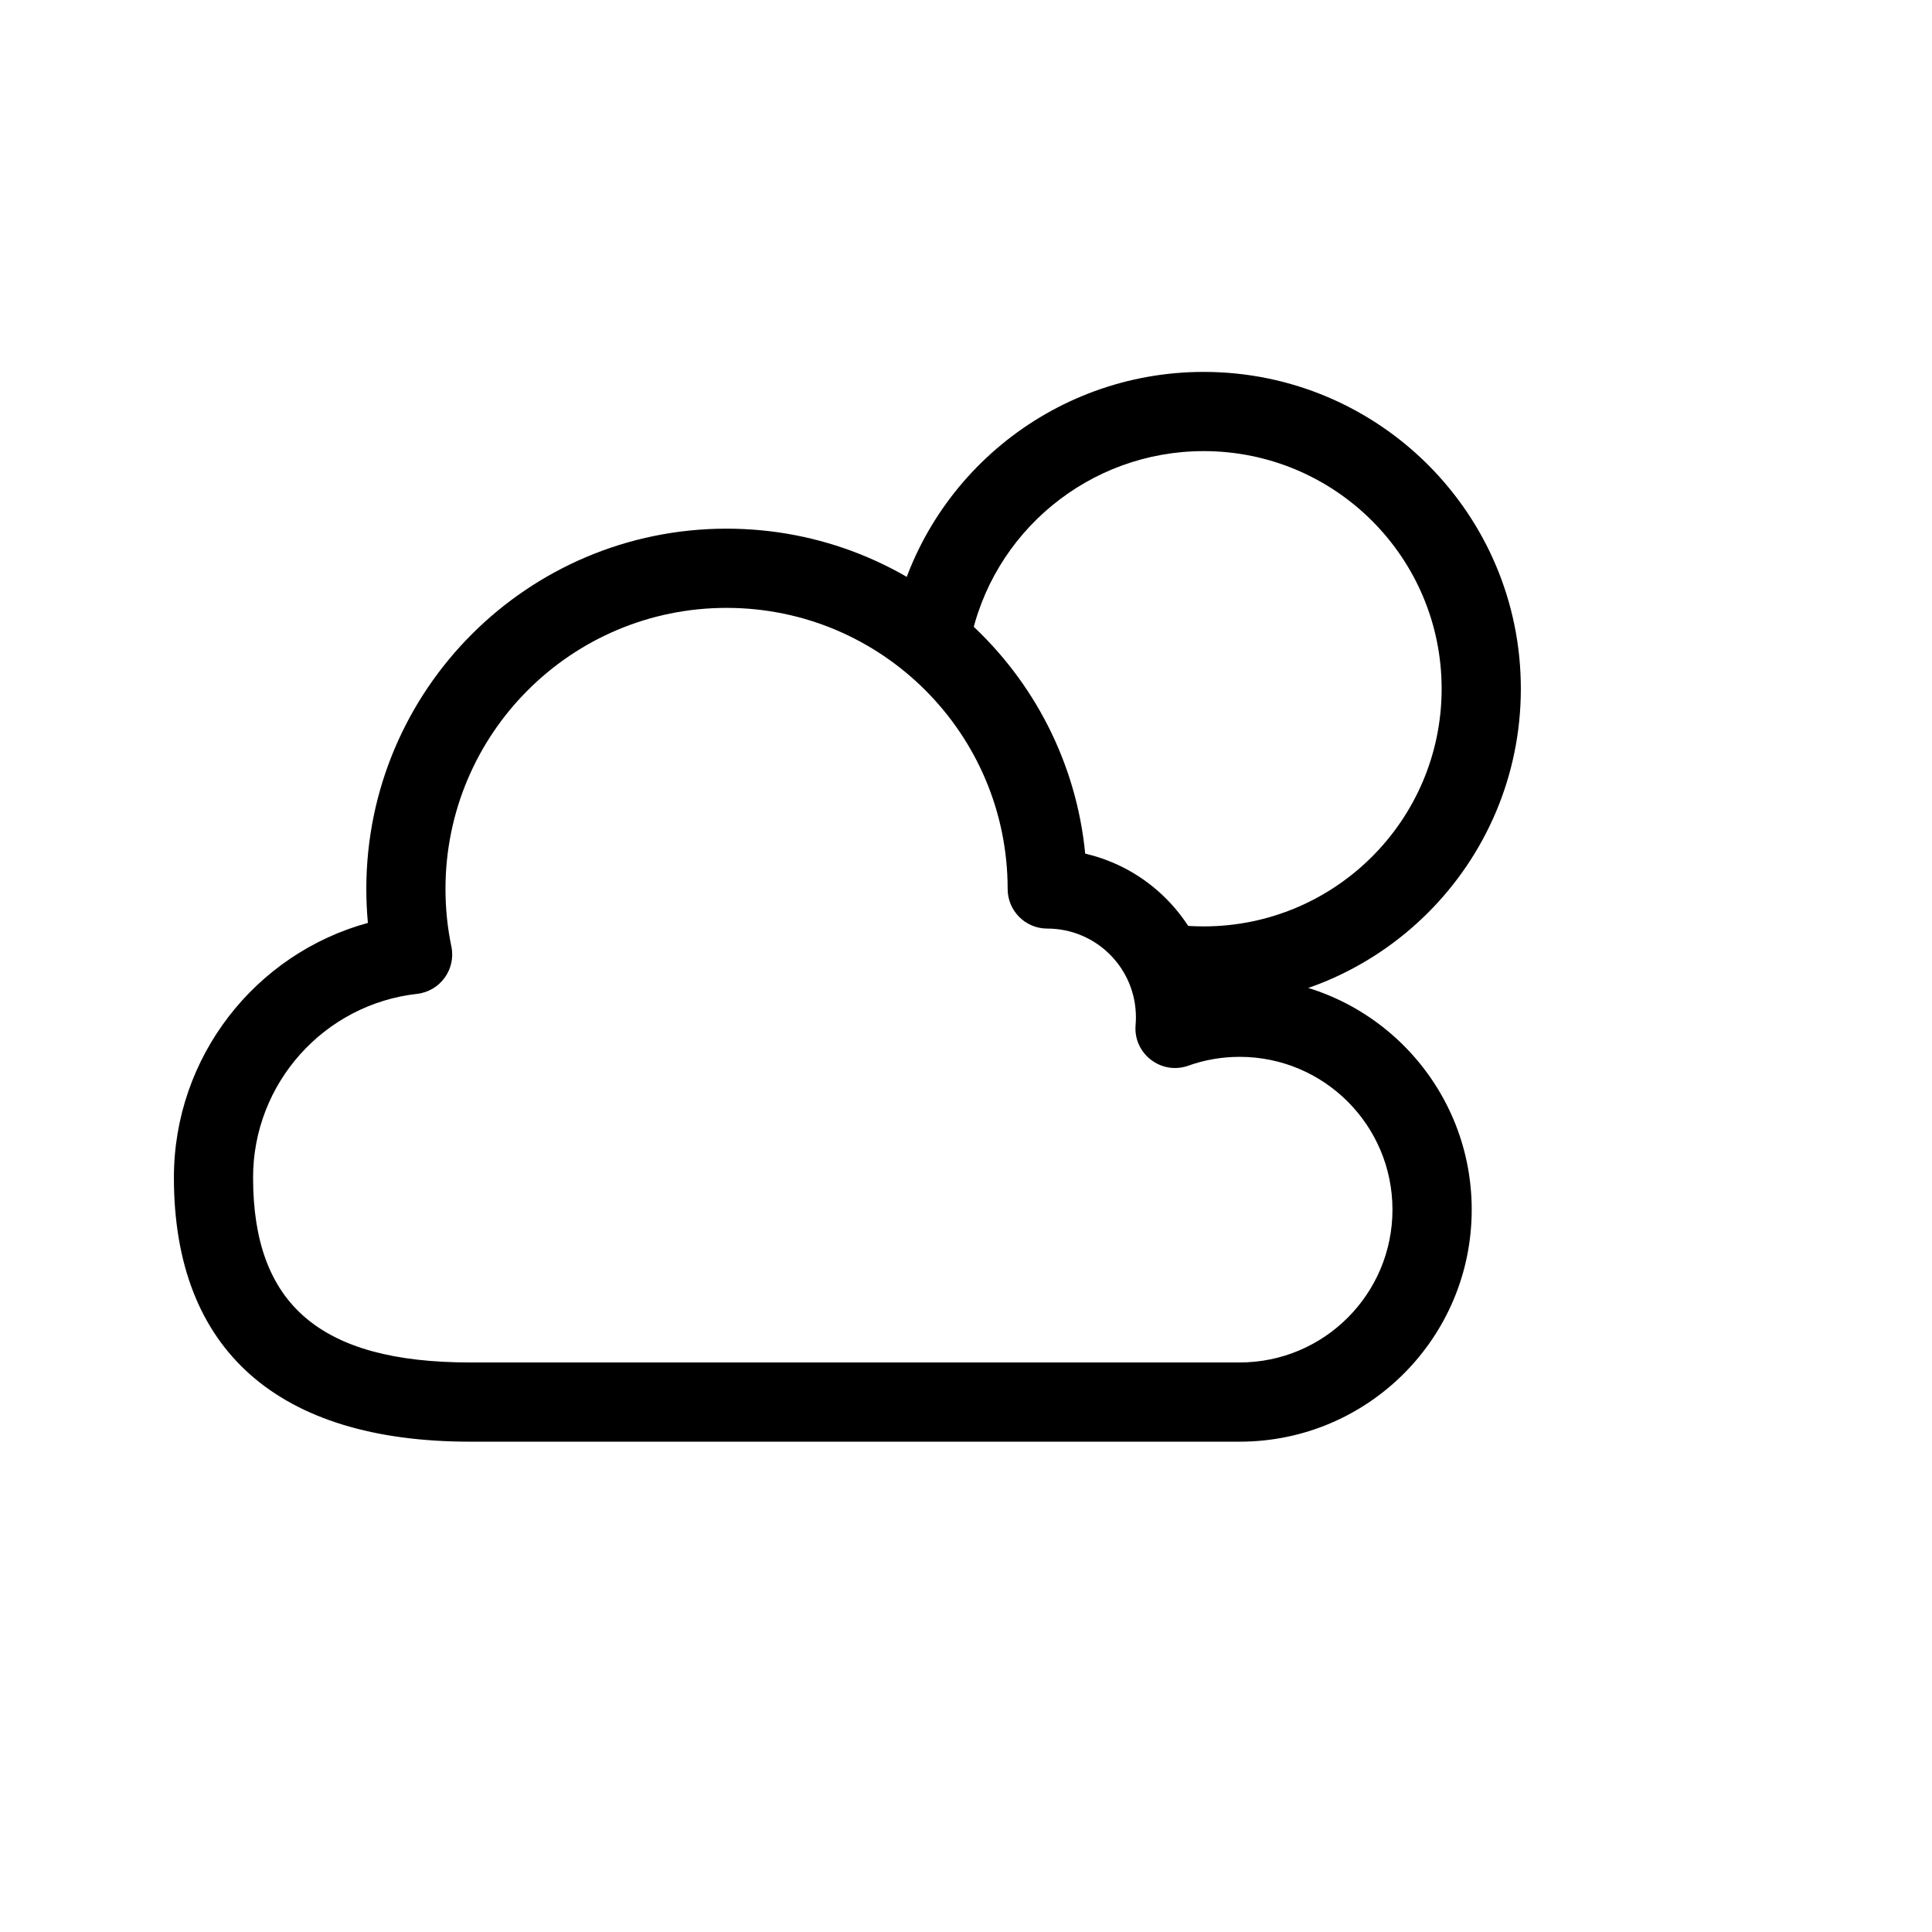 <?xml version="1.0" encoding="UTF-8"?>
<!-- Uploaded to: ICON Repo, www.svgrepo.com, Generator: ICON Repo Mixer Tools -->
<svg fill="#000000" width="800px" height="800px" version="1.1" viewBox="144 144 512 512" xmlns="http://www.w3.org/2000/svg">
 <g>
  <path d="m211.07 456.07c0 33.531 17.676 48.996 57.492 48.996h203.96c22.367 0 40.496-18.129 40.496-40.496 0-22.363-18.129-40.496-40.496-40.496-4.699 0-9.277 0.797-13.598 2.34-7.195 2.562-14.637-3.176-13.98-10.785 0.059-0.68 0.086-1.363 0.086-2.051 0-12.977-10.52-23.496-23.496-23.496-5.797 0-10.496-4.699-10.496-10.496 0-41.141-33.352-74.492-74.492-74.492s-74.488 33.352-74.488 74.492c0 5.168 0.523 10.266 1.559 15.238 1.254 6.051-2.965 11.871-9.105 12.562-24.625 2.769-43.445 23.688-43.445 48.684zm261.46-52.988c33.961 0 61.488 27.531 61.488 61.488 0 33.957-27.527 61.488-61.488 61.488h-203.96c-50.832 0-78.484-24.195-78.484-69.988 0-32 21.582-59.316 51.41-67.492-0.277-2.977-0.418-5.977-0.418-8.992 0-52.734 42.746-95.484 95.48-95.484 49.578 0 90.328 37.785 95.031 86.125 16.512 3.809 29.508 16.812 33.312 33.328 2.516-0.312 5.066-0.473 7.633-0.473z"/>
  <path d="m446.3 408.84 4.141-20.578c4.09 0.824 8.281 1.242 12.535 1.242 34.836 0 63.074-28.199 63.074-62.977s-28.238-62.977-63.074-62.977c-30.312 0-56.184 21.512-61.91 50.844l-20.602-4.023c7.644-39.148 42.113-67.812 82.512-67.812 46.422 0 84.062 37.59 84.062 83.969 0 46.375-37.641 83.969-84.062 83.969-5.644 0-11.223-0.559-16.676-1.656z"/>
 </g>
</svg>